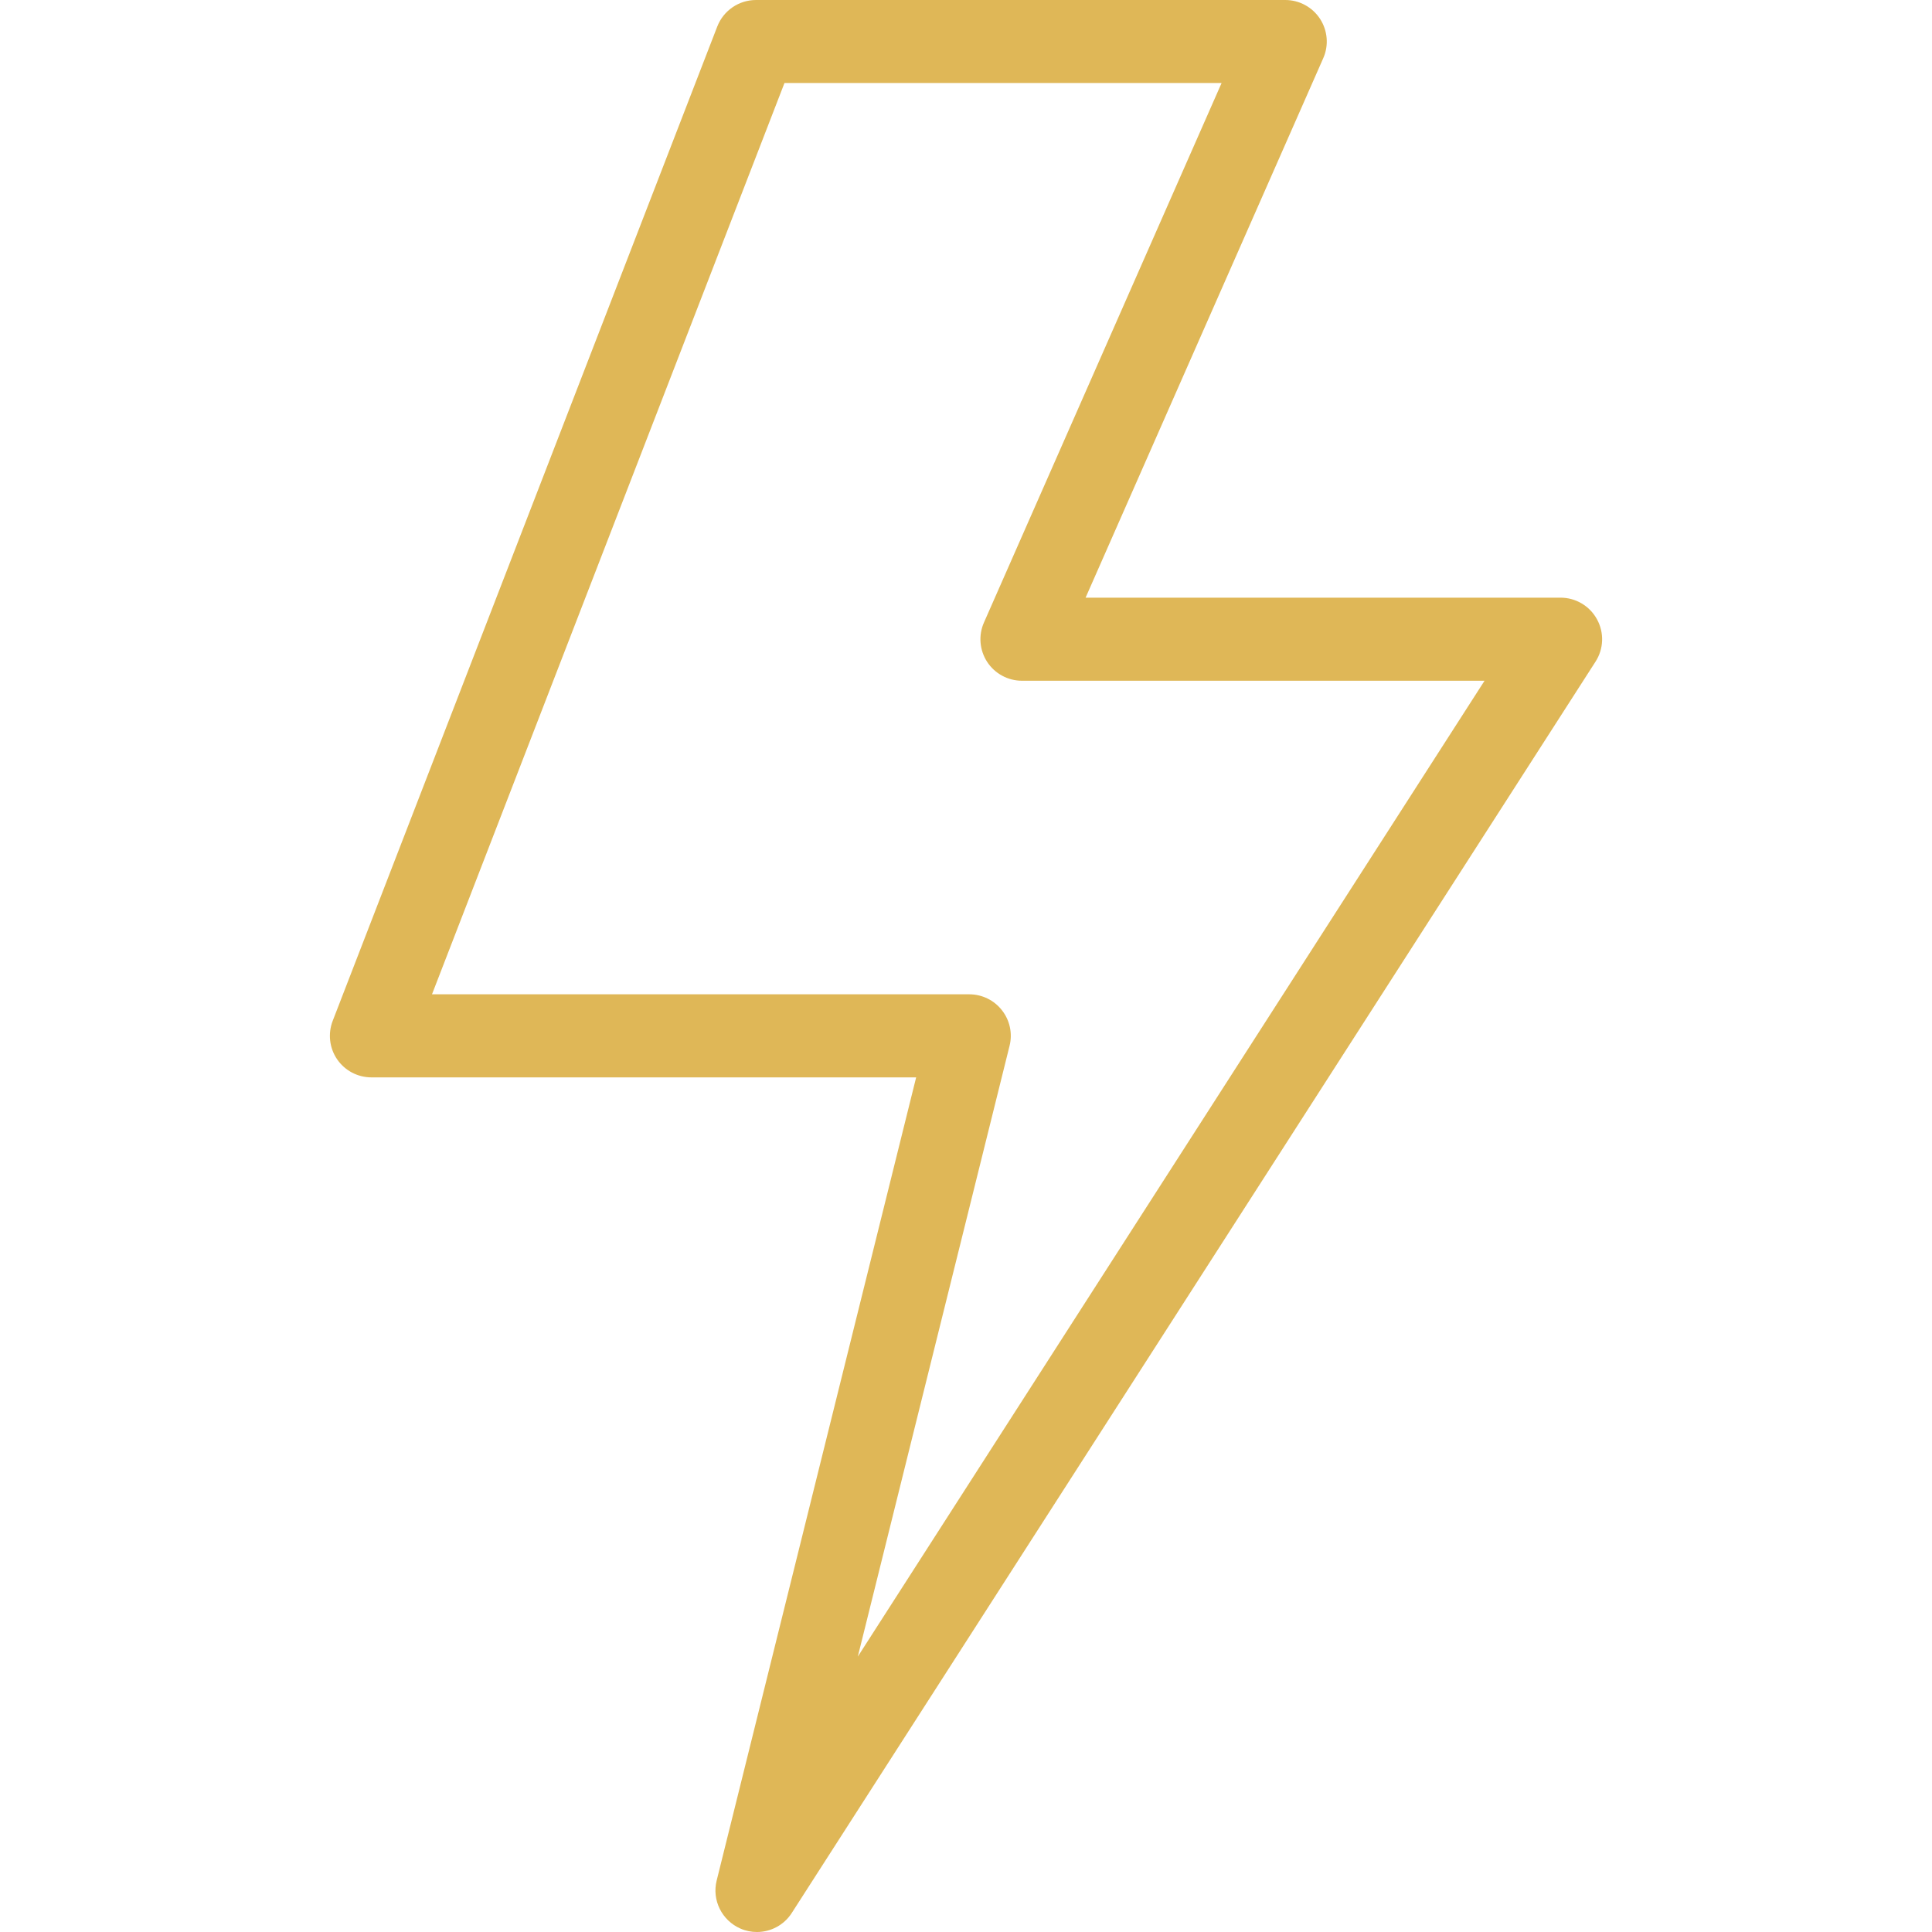 <svg xmlns="http://www.w3.org/2000/svg" fill="none" viewBox="0 0 20 20" height="20" width="20">
<path fill="#DFB757" d="M7.836 20C7.779 20 7.721 19.989 7.666 19.965C7.473 19.881 7.368 19.671 7.419 19.467L9.484 11.153H3.845C3.703 11.153 3.57 11.083 3.49 10.966C3.41 10.849 3.393 10.7 3.444 10.568L7.425 0.275C7.489 0.109 7.649 0 7.826 0H13.305C13.45 0 13.585 0.073 13.665 0.195C13.744 0.317 13.757 0.47 13.698 0.603L11.238 6.187H16.155C16.312 6.187 16.457 6.273 16.532 6.411C16.608 6.549 16.602 6.717 16.517 6.849L8.197 19.802C8.116 19.929 7.978 20 7.836 20ZM4.472 10.293H10.034C10.166 10.293 10.291 10.354 10.372 10.458C10.454 10.562 10.483 10.698 10.451 10.826L8.88 17.149L15.368 7.047H10.579C10.434 7.047 10.298 6.973 10.219 6.852C10.14 6.73 10.127 6.577 10.186 6.444L12.646 0.859H8.121L4.472 10.293Z"></path>
</svg>
